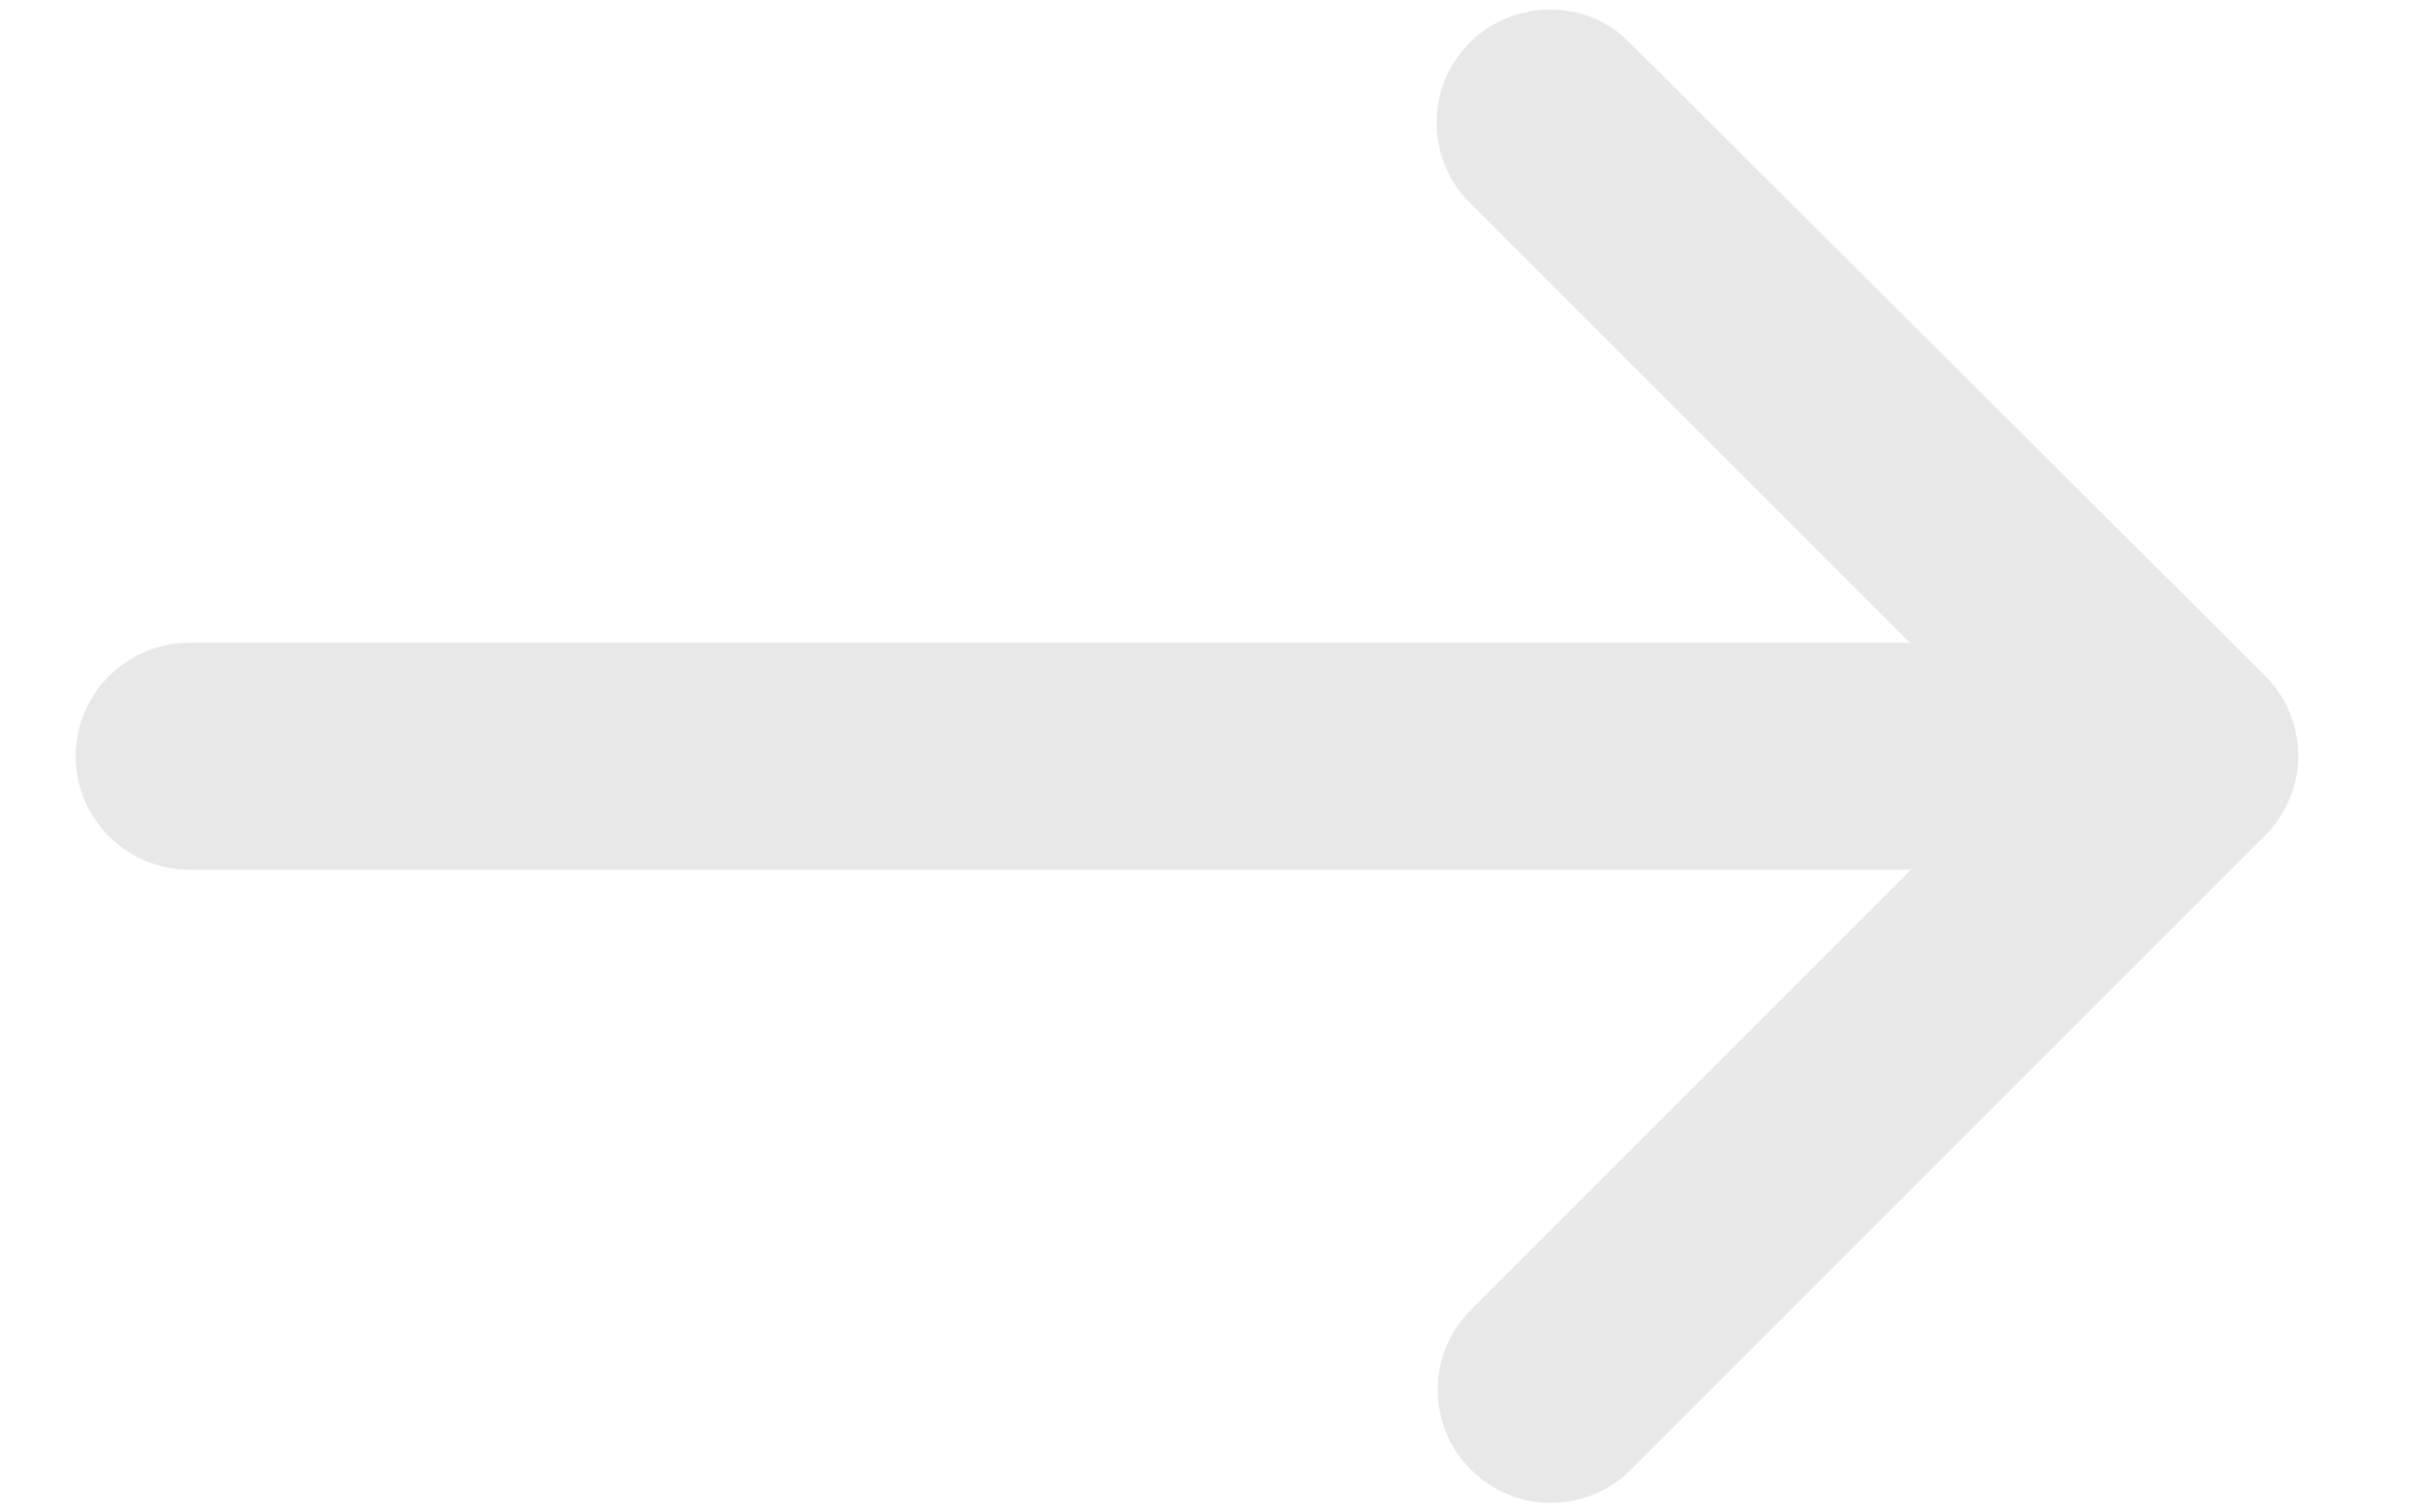 <svg width="16" height="10" viewBox="0 0 16 10" fill="none" xmlns="http://www.w3.org/2000/svg">
<path d="M9.717 0.282C9.425 0.575 9.425 1.047 9.717 1.34L12.627 4.25H1.25C0.838 4.25 0.5 4.587 0.5 5C0.5 5.412 0.838 5.75 1.25 5.75H12.635L9.725 8.66C9.432 8.952 9.432 9.425 9.725 9.717C10.018 10.01 10.49 10.01 10.783 9.717L14.975 5.525C15.268 5.232 15.268 4.76 14.975 4.467L10.775 0.282C10.49 -0.01 10.01 -0.01 9.717 0.282Z" fill="#E8E8E8"/>
</svg>
